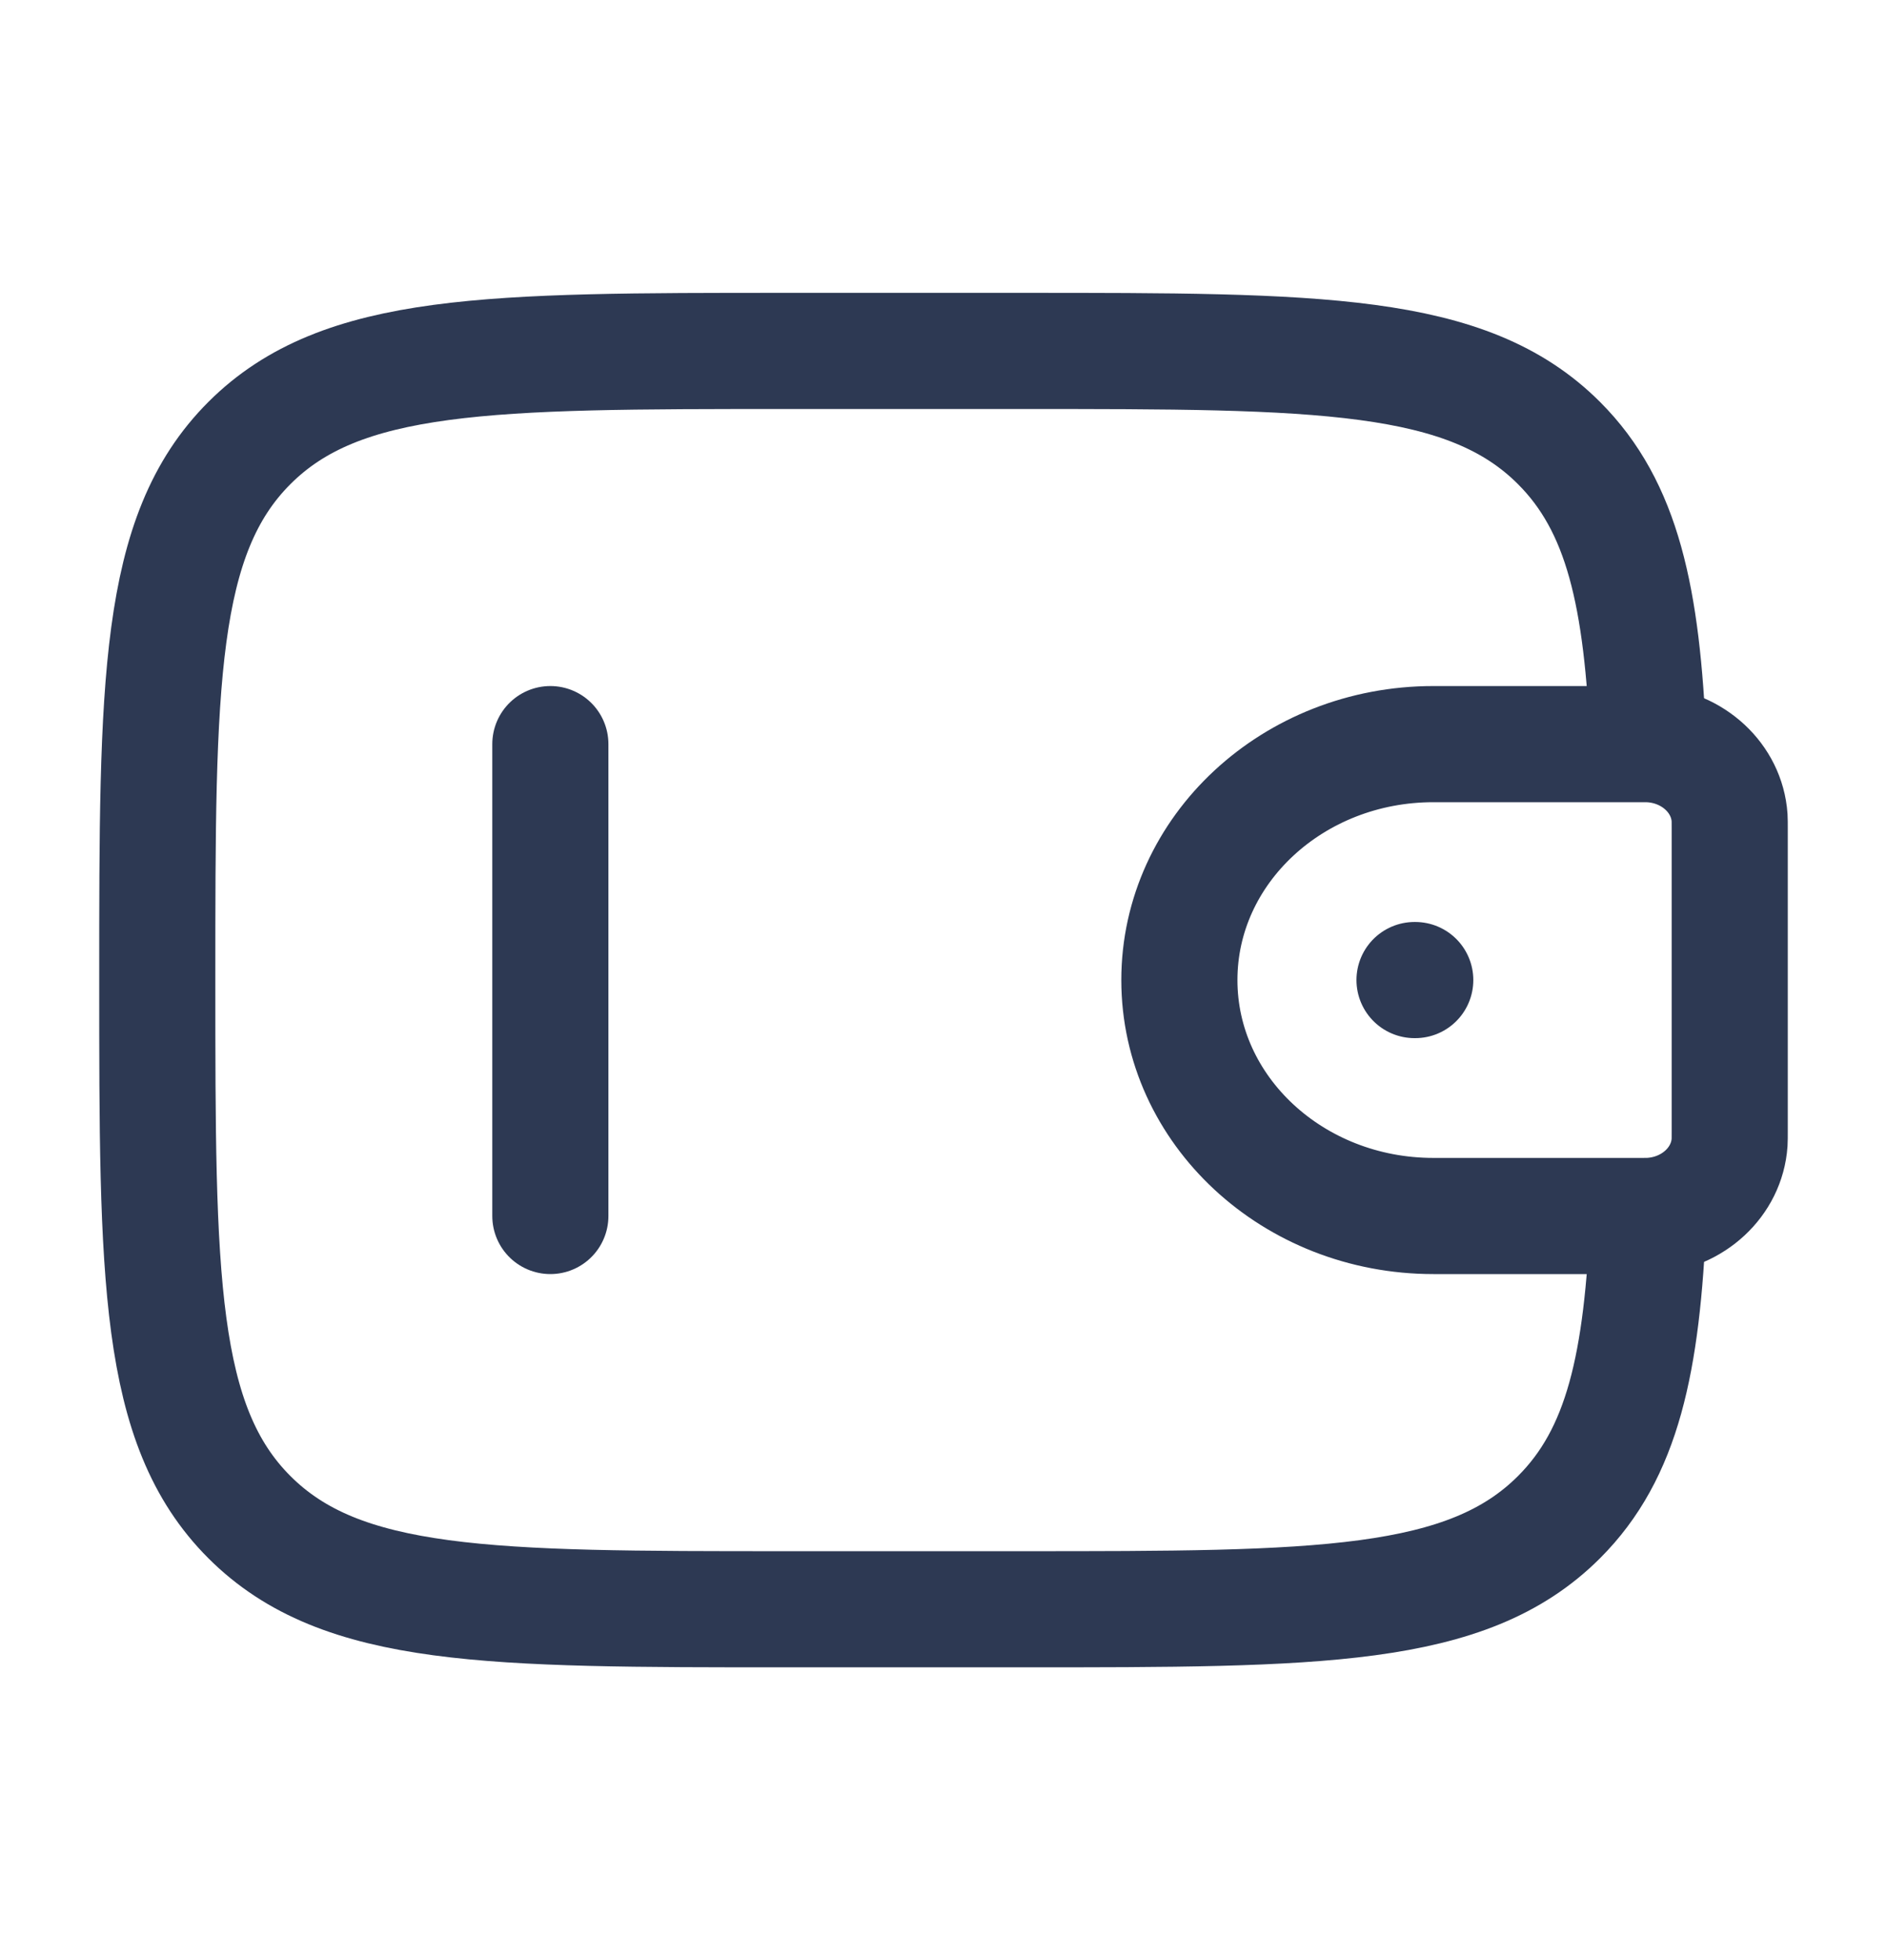 <svg width="26" height="27" viewBox="0 0 26 27" fill="none" xmlns="http://www.w3.org/2000/svg">
<path d="M7.583 16.75L7.583 10.25" stroke="#2D3953" stroke-width="1.6" stroke-linecap="round" stroke-linejoin="round"/>
<path d="M22.569 10.25H19.75C17.817 10.25 16.25 11.705 16.25 13.5C16.25 15.295 17.817 16.75 19.75 16.75H22.569C22.66 16.75 22.705 16.75 22.743 16.748C23.327 16.712 23.793 16.28 23.831 15.738C23.833 15.702 23.833 15.66 23.833 15.576V11.424C23.833 11.34 23.833 11.298 23.831 11.262C23.793 10.72 23.327 10.288 22.743 10.252C22.705 10.25 22.66 10.25 22.569 10.25Z" stroke="#2D3953" stroke-width="1.6"/>
<path d="M22.712 10.251C22.628 8.222 22.357 6.979 21.481 6.103C20.212 4.834 18.169 4.834 14.084 4.834L10.834 4.834C6.748 4.834 4.705 4.834 3.436 6.103C2.167 7.372 2.167 9.415 2.167 13.501C2.167 17.586 2.167 19.629 3.436 20.898C4.705 22.167 6.748 22.167 10.834 22.167H14.084C18.169 22.167 20.212 22.167 21.481 20.898C22.357 20.023 22.628 18.779 22.712 16.751" stroke="#2D3953" stroke-width="1.6"/>
<path d="M19.49 13.5H19.5" stroke="#2D3953" stroke-width="1.6" stroke-linecap="round" stroke-linejoin="round"/>
</svg>
